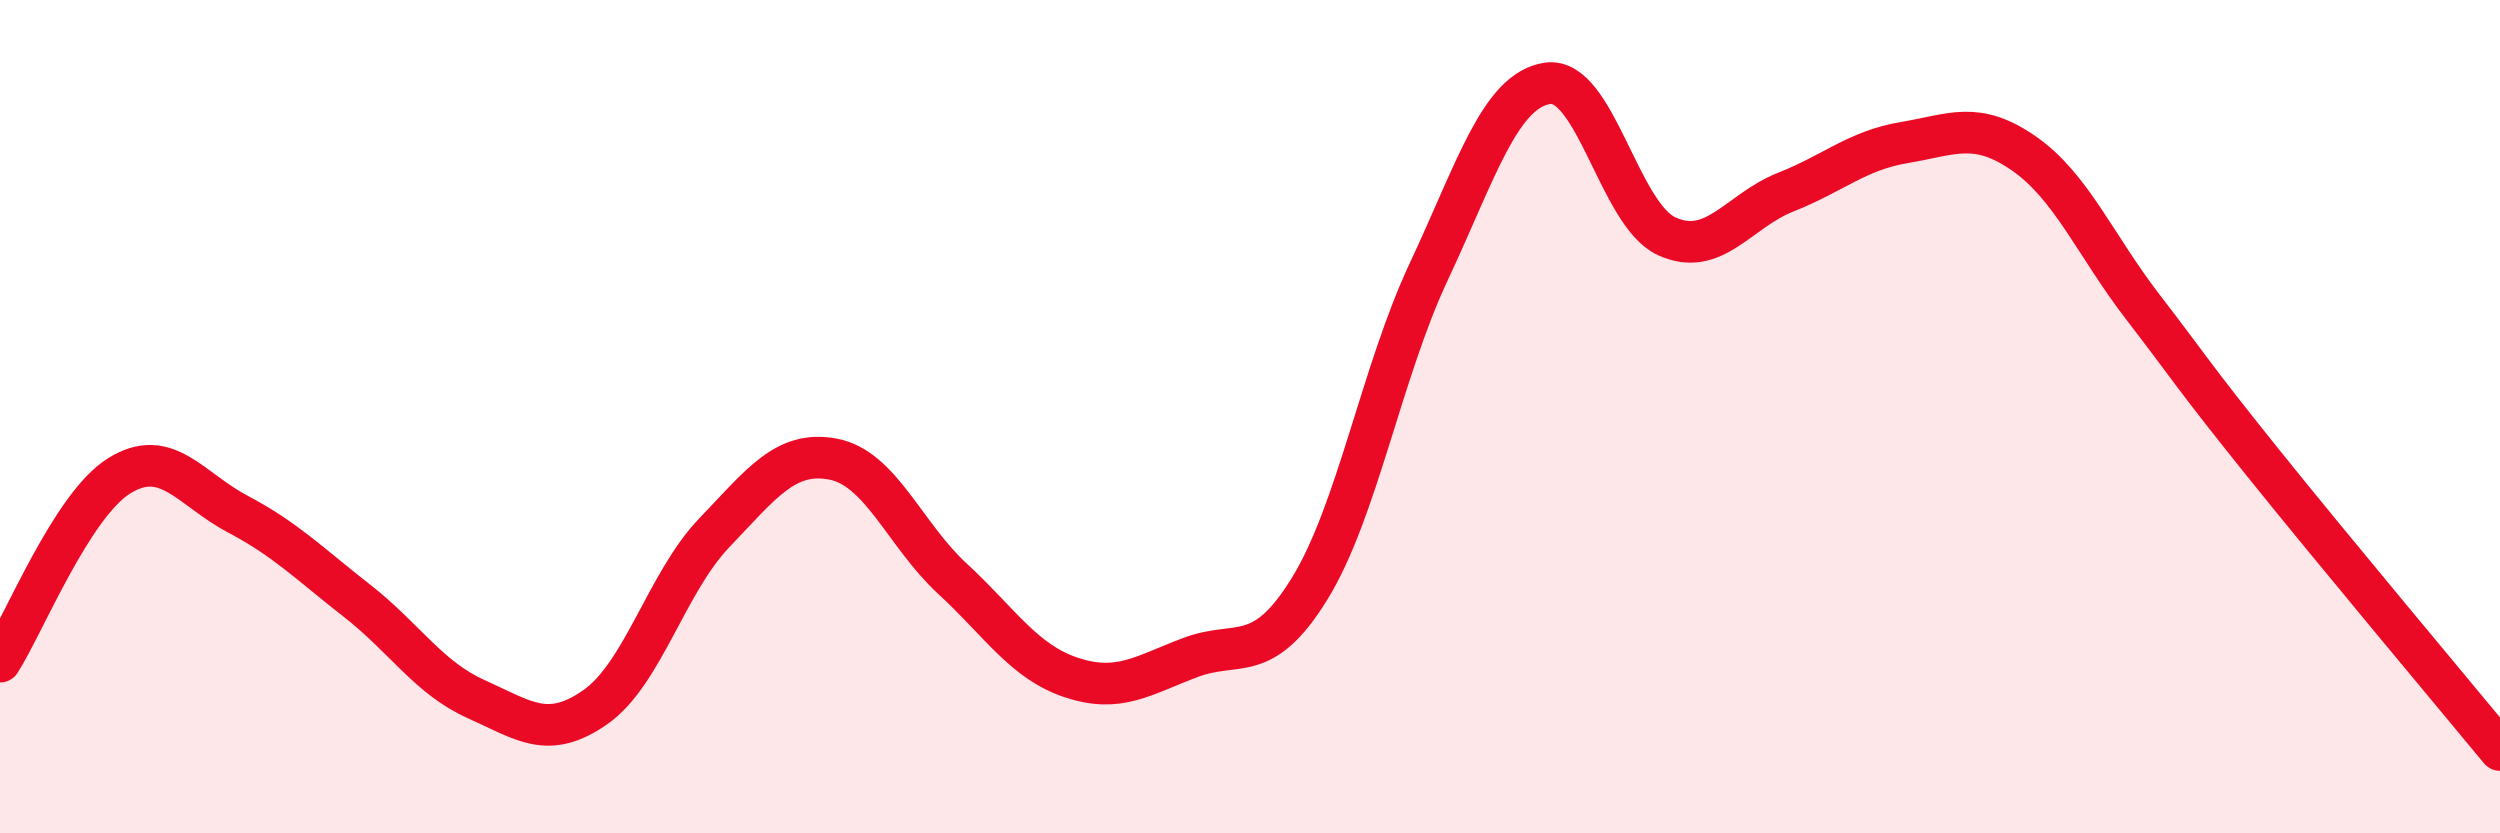 
    <svg width="60" height="20" viewBox="0 0 60 20" xmlns="http://www.w3.org/2000/svg">
      <path
        d="M 0,15.88 C 0.57,14.99 1.72,12.13 2.86,11.42 C 4,10.71 4.57,11.74 5.71,12.34 C 6.85,12.94 7.43,13.53 8.57,14.42 C 9.71,15.31 10.29,16.27 11.43,16.78 C 12.57,17.29 13.15,17.77 14.29,16.97 C 15.43,16.17 16,13.98 17.14,12.79 C 18.28,11.6 18.86,10.8 20,11.02 C 21.14,11.24 21.72,12.84 22.86,13.89 C 24,14.94 24.57,15.88 25.71,16.26 C 26.85,16.64 27.43,16.21 28.57,15.78 C 29.71,15.35 30.29,15.98 31.43,14.13 C 32.57,12.28 33.15,8.95 34.29,6.52 C 35.43,4.09 36,2.17 37.14,2 C 38.28,1.83 38.86,5.15 40,5.67 C 41.14,6.19 41.72,5.06 42.86,4.61 C 44,4.16 44.57,3.61 45.71,3.42 C 46.85,3.23 47.43,2.89 48.57,3.68 C 49.71,4.47 50.29,5.89 51.43,7.37 C 52.57,8.85 52.58,8.95 54.29,11.08 C 56,13.21 58.86,16.62 60,18L60 20L0 20Z"
        fill="#EB0A25"
        opacity="0.1"
        stroke-linecap="round"
        stroke-linejoin="round"
      />
      <path
        d="M 0,15.88 C 0.57,14.99 1.72,12.13 2.86,11.42 C 4,10.71 4.57,11.74 5.71,12.34 C 6.85,12.94 7.43,13.53 8.57,14.42 C 9.71,15.31 10.29,16.27 11.43,16.78 C 12.57,17.29 13.15,17.77 14.29,16.97 C 15.43,16.17 16,13.98 17.14,12.79 C 18.28,11.6 18.86,10.8 20,11.02 C 21.14,11.24 21.72,12.84 22.86,13.89 C 24,14.94 24.57,15.88 25.71,16.26 C 26.85,16.64 27.43,16.21 28.57,15.78 C 29.71,15.35 30.29,15.98 31.43,14.13 C 32.57,12.28 33.15,8.95 34.29,6.52 C 35.43,4.09 36,2.17 37.14,2 C 38.28,1.83 38.86,5.15 40,5.67 C 41.14,6.19 41.72,5.06 42.86,4.61 C 44,4.16 44.57,3.61 45.71,3.42 C 46.85,3.23 47.43,2.89 48.57,3.68 C 49.71,4.47 50.29,5.89 51.43,7.37 C 52.57,8.85 52.58,8.95 54.29,11.08 C 56,13.21 58.86,16.62 60,18"
        stroke="#EB0A25"
        stroke-width="1"
        fill="none"
        stroke-linecap="round"
        stroke-linejoin="round"
      />
    </svg>
  
